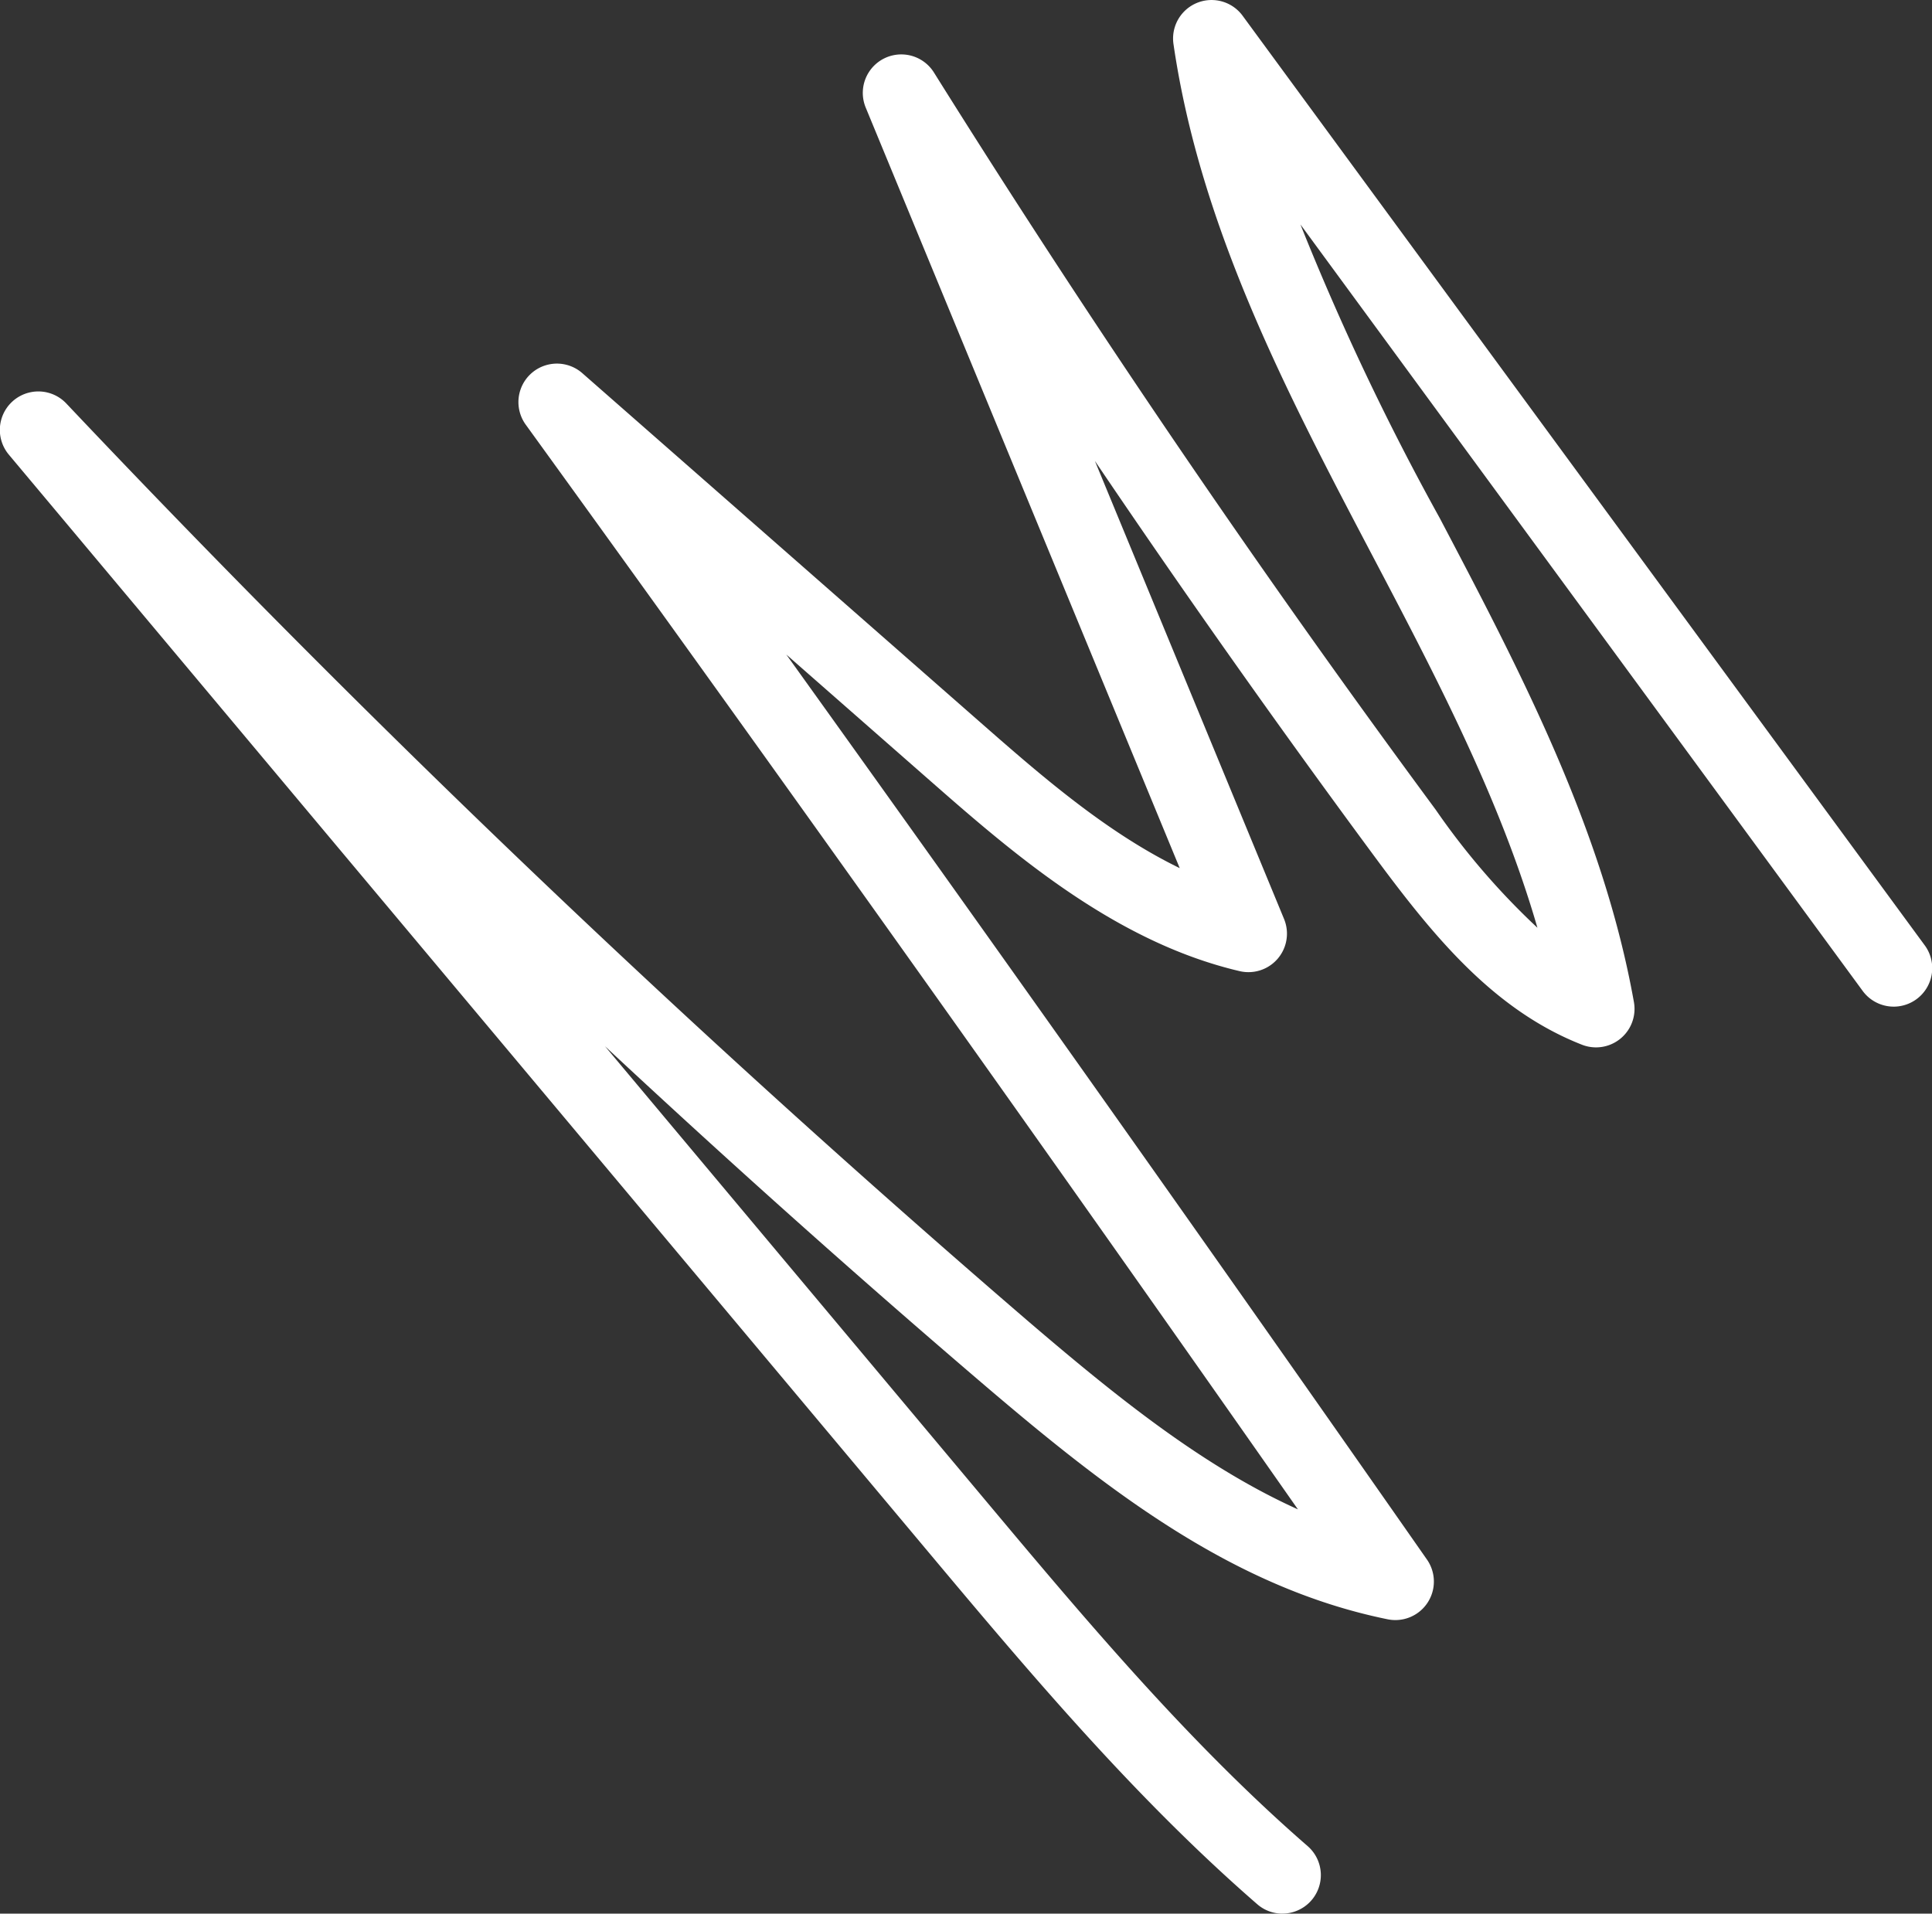 <svg xmlns="http://www.w3.org/2000/svg" width="108.263" height="107.247" viewBox="0 0 108.263 107.247">
  <rect x="0" y="0" width="108.263" height="107.247" fill="#333333" stroke="none"/>
  <path id="img-hero-sup-line-tl" d="M2407.775,133.068a2.144,2.144,0,0,1-1.414-.529c-6.952-6.043-12.905-13.146-18.661-20.016l-51.288-61.214a2.157,2.157,0,0,1,3.217-2.872,724.374,724.374,0,0,0,53.922,51.452c4.883,4.178,9.749,8.111,15.09,10.522-14.225-20.318-28.761-40.742-43.272-60.793a2.157,2.157,0,0,1,3.169-2.886l22.216,19.493c3.372,2.958,7.08,6.213,11.264,8.249l-17.595-42.621a2.157,2.157,0,0,1,3.823-1.967c8.8,14.067,18.261,27.967,28.116,41.314a40.659,40.659,0,0,0,5.7,6.616c-2.1-7.261-5.746-14.2-9.294-20.947-4.723-8.986-9.6-18.276-11.1-28.579a2.157,2.157,0,0,1,3.875-1.585l38.2,52.064a2.158,2.158,0,1,1-3.479,2.553L2408.782,38.4a145.084,145.084,0,0,0,7.809,16.461c4.494,8.55,9.141,17.392,10.879,27.122a2.158,2.158,0,0,1-2.914,2.387c-4.989-1.96-8.364-6.137-11.667-10.608q-8.007-10.844-15.625-22.109l10.6,25.67a2.158,2.158,0,0,1-2.487,2.924c-7.067-1.654-12.834-6.713-17.468-10.779l-7.937-6.965c12.073,16.825,24.1,33.824,35.9,50.72a2.158,2.158,0,0,1-2.2,3.349c-8.795-1.788-15.863-7.361-22.927-13.405q-10.435-8.929-20.934-18.712L2391,109.749c5.647,6.742,11.489,13.713,18.184,19.532a2.157,2.157,0,0,1-1.416,3.785Z" transform="translate(-2335.91 -25.821)" fill="#fff"/>
</svg>
